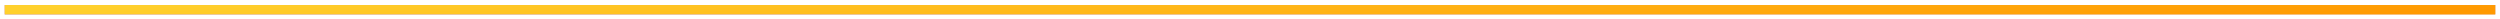 <svg xmlns="http://www.w3.org/2000/svg" width="266" height="2" viewBox="0 0 266 2" fill="none"><path d="M0.5 1.034H265.5" stroke="url(#paint0_linear_3_417)"></path><path d="M0.5 1.034H265.5" stroke="url(#paint1_linear_3_417)"></path><defs><linearGradient id="paint0_linear_3_417" x1="503.94" y1="0.326" x2="503.877" y2="-5.646" gradientUnits="userSpaceOnUse"><stop stop-color="#FDCA64"></stop><stop offset="0.591" stop-color="#A37FF8"></stop><stop offset="1" stop-color="#F27358"></stop></linearGradient><linearGradient id="paint1_linear_3_417" x1="0.236" y1="1.034" x2="0.952" y2="14.798" gradientUnits="userSpaceOnUse"><stop stop-color="#FFD12D"></stop><stop offset="1" stop-color="#FF9900"></stop></linearGradient></defs></svg>